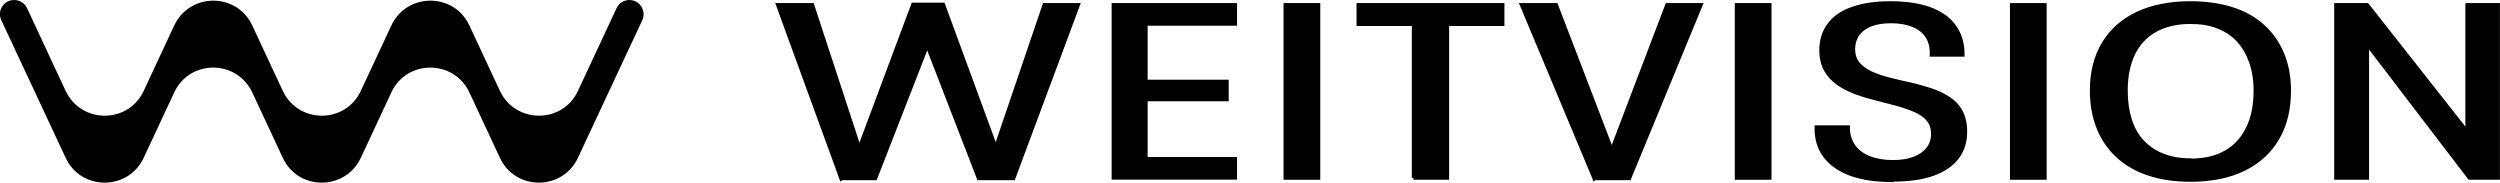 <?xml version="1.0" encoding="UTF-8"?>
<svg id="Ebene_2" data-name="Ebene 2" xmlns="http://www.w3.org/2000/svg" viewBox="0 0 173.63 12.69">
  <defs>
    <style>
      .cls-1 {
        stroke: #000;
        stroke-miterlimit: 10;
        stroke-width: .25px;
      }
    </style>
  </defs>
  <g id="Ebene_1-2" data-name="Ebene 1">
    <g>
      <path d="M43.71,0c-.38,0-.73.22-.89.57l-.57,1.22h0s-2.11,4.52-2.11,4.52c-1.07,2.3-4.34,2.3-5.42,0l-2.12-4.54c-1.07-2.3-4.34-2.3-5.42,0l-2.12,4.54c-1.07,2.3-4.34,2.3-5.42,0l-2.12-4.54c-1.07-2.3-4.34-2.3-5.42,0l-2.12,4.54c-1.07,2.3-4.34,2.3-5.42,0l-.7-1.49h0s-1.41-3.03-1.41-3.03h0s-.57-1.22-.57-1.22C1.71.22,1.37,0,.98,0h0c-.72,0-1.2.75-.89,1.4l.94,2.01h0s3.53,7.55,3.53,7.55c1.07,2.3,4.34,2.3,5.42,0l2.12-4.54c1.07-2.3,4.34-2.3,5.42,0l2.12,4.54c1.07,2.3,4.34,2.3,5.42,0l2.12-4.54c1.07-2.3,4.34-2.3,5.42,0l2.12,4.54c1.07,2.3,4.34,2.3,5.42,0l3.45-7.38h0s1.02-2.18,1.02-2.18C44.91.75,44.43,0,43.71,0Z"/>
      <g>
        <path class="cls-1" d="M58.42,12.4L54.02.34h2.4l3.51,10.7h-.53L63.41.31h2.1l3.94,10.73h-.56l3.64-10.7h2.35l-4.49,12.05h-2.42l-3.91-10.11h.68l-3.94,10.11h-2.37Z"/>
        <path class="cls-1" d="M77.33,12.36V.34h8.46v1.32h-6.21v4h5.63v1.25h-5.63v4.12h6.21v1.32h-8.46Z"/>
        <path class="cls-1" d="M89.27,12.36V.34h2.3v12.02h-2.3Z"/>
        <path class="cls-1" d="M98.18,12.36V1.68h-3.84V.34h10.02v1.34h-3.84v10.68h-2.35Z"/>
        <path class="cls-1" d="M110.73,12.4L105.68.34h2.4l4.09,10.66h-.45L115.78.34h2.35l-4.97,12.05h-2.42Z"/>
        <path class="cls-1" d="M120.61,12.36V.34h2.3v12.02h-2.3Z"/>
        <path class="cls-1" d="M131.44,12.52c-1.15,0-2.11-.14-2.9-.43s-1.39-.71-1.8-1.26c-.41-.55-.61-1.22-.59-2h2.2c0,.5.13.94.38,1.3.25.37.61.64,1.09.83s1.02.28,1.64.28c.59,0,1.09-.08,1.5-.24.41-.16.73-.39.95-.68.22-.29.33-.63.33-1.02s-.11-.73-.33-.99c-.22-.26-.51-.47-.88-.63s-.79-.31-1.25-.44c-.46-.12-.94-.25-1.43-.37-.49-.12-.96-.26-1.43-.43s-.88-.38-1.24-.63-.65-.56-.87-.94-.33-.84-.33-1.4c0-.66.18-1.25.54-1.74s.9-.88,1.63-1.13c.72-.26,1.6-.39,2.63-.39,1.09,0,2.02.14,2.76.41.75.28,1.32.68,1.7,1.22.39.54.58,1.2.58,1.97h-2.17c.02-.5-.08-.93-.3-1.27-.22-.34-.54-.6-.97-.78-.43-.18-.94-.27-1.53-.27-.55,0-1.03.07-1.41.22-.39.15-.69.37-.9.66-.21.29-.32.64-.32,1.04s.11.75.33,1.01c.22.26.51.48.88.65.37.17.79.31,1.25.43.46.12.94.23,1.44.34s.97.25,1.43.39c.45.15.87.34,1.25.58.38.24.67.54.88.92.21.38.32.85.32,1.41,0,.71-.19,1.32-.58,1.82-.39.5-.96.88-1.7,1.14-.75.26-1.67.39-2.76.39Z"/>
        <path class="cls-1" d="M139.72,12.36V.34h2.3v12.02h-2.3Z"/>
        <path class="cls-1" d="M152.12,12.5c-1.06,0-2.02-.14-2.87-.42s-1.57-.69-2.16-1.23c-.59-.54-1.04-1.19-1.35-1.96-.31-.77-.47-1.63-.47-2.59,0-1.27.27-2.36.82-3.27s1.33-1.61,2.35-2.09,2.24-.73,3.67-.73c1.09,0,2.07.14,2.92.41.85.27,1.57.68,2.15,1.21s1.03,1.17,1.34,1.92c.31.75.47,1.6.47,2.55,0,1.28-.27,2.39-.81,3.31-.54.93-1.32,1.64-2.34,2.14s-2.26.75-3.72.75ZM152.12,11.14c.98,0,1.8-.19,2.46-.57.67-.38,1.17-.93,1.53-1.66s.53-1.6.53-2.62c0-.75-.11-1.42-.32-2.01-.21-.58-.5-1.08-.88-1.49-.38-.41-.85-.71-1.4-.93s-1.2-.32-1.92-.32c-.94,0-1.75.19-2.42.56-.67.37-1.18.91-1.53,1.62-.34.71-.52,1.56-.52,2.56,0,.77.1,1.45.29,2.05.19.6.48,1.11.87,1.52.39.41.86.73,1.41.94.56.22,1.19.33,1.89.33Z"/>
        <path class="cls-1" d="M162.24,12.36V.34h2.17l7.52,9.55-.58.1V.34h2.15v12.02h-1.99l-7.63-9.98.53-.1v10.08h-2.17Z"/>
      </g>
    </g>
  </g>
</svg>